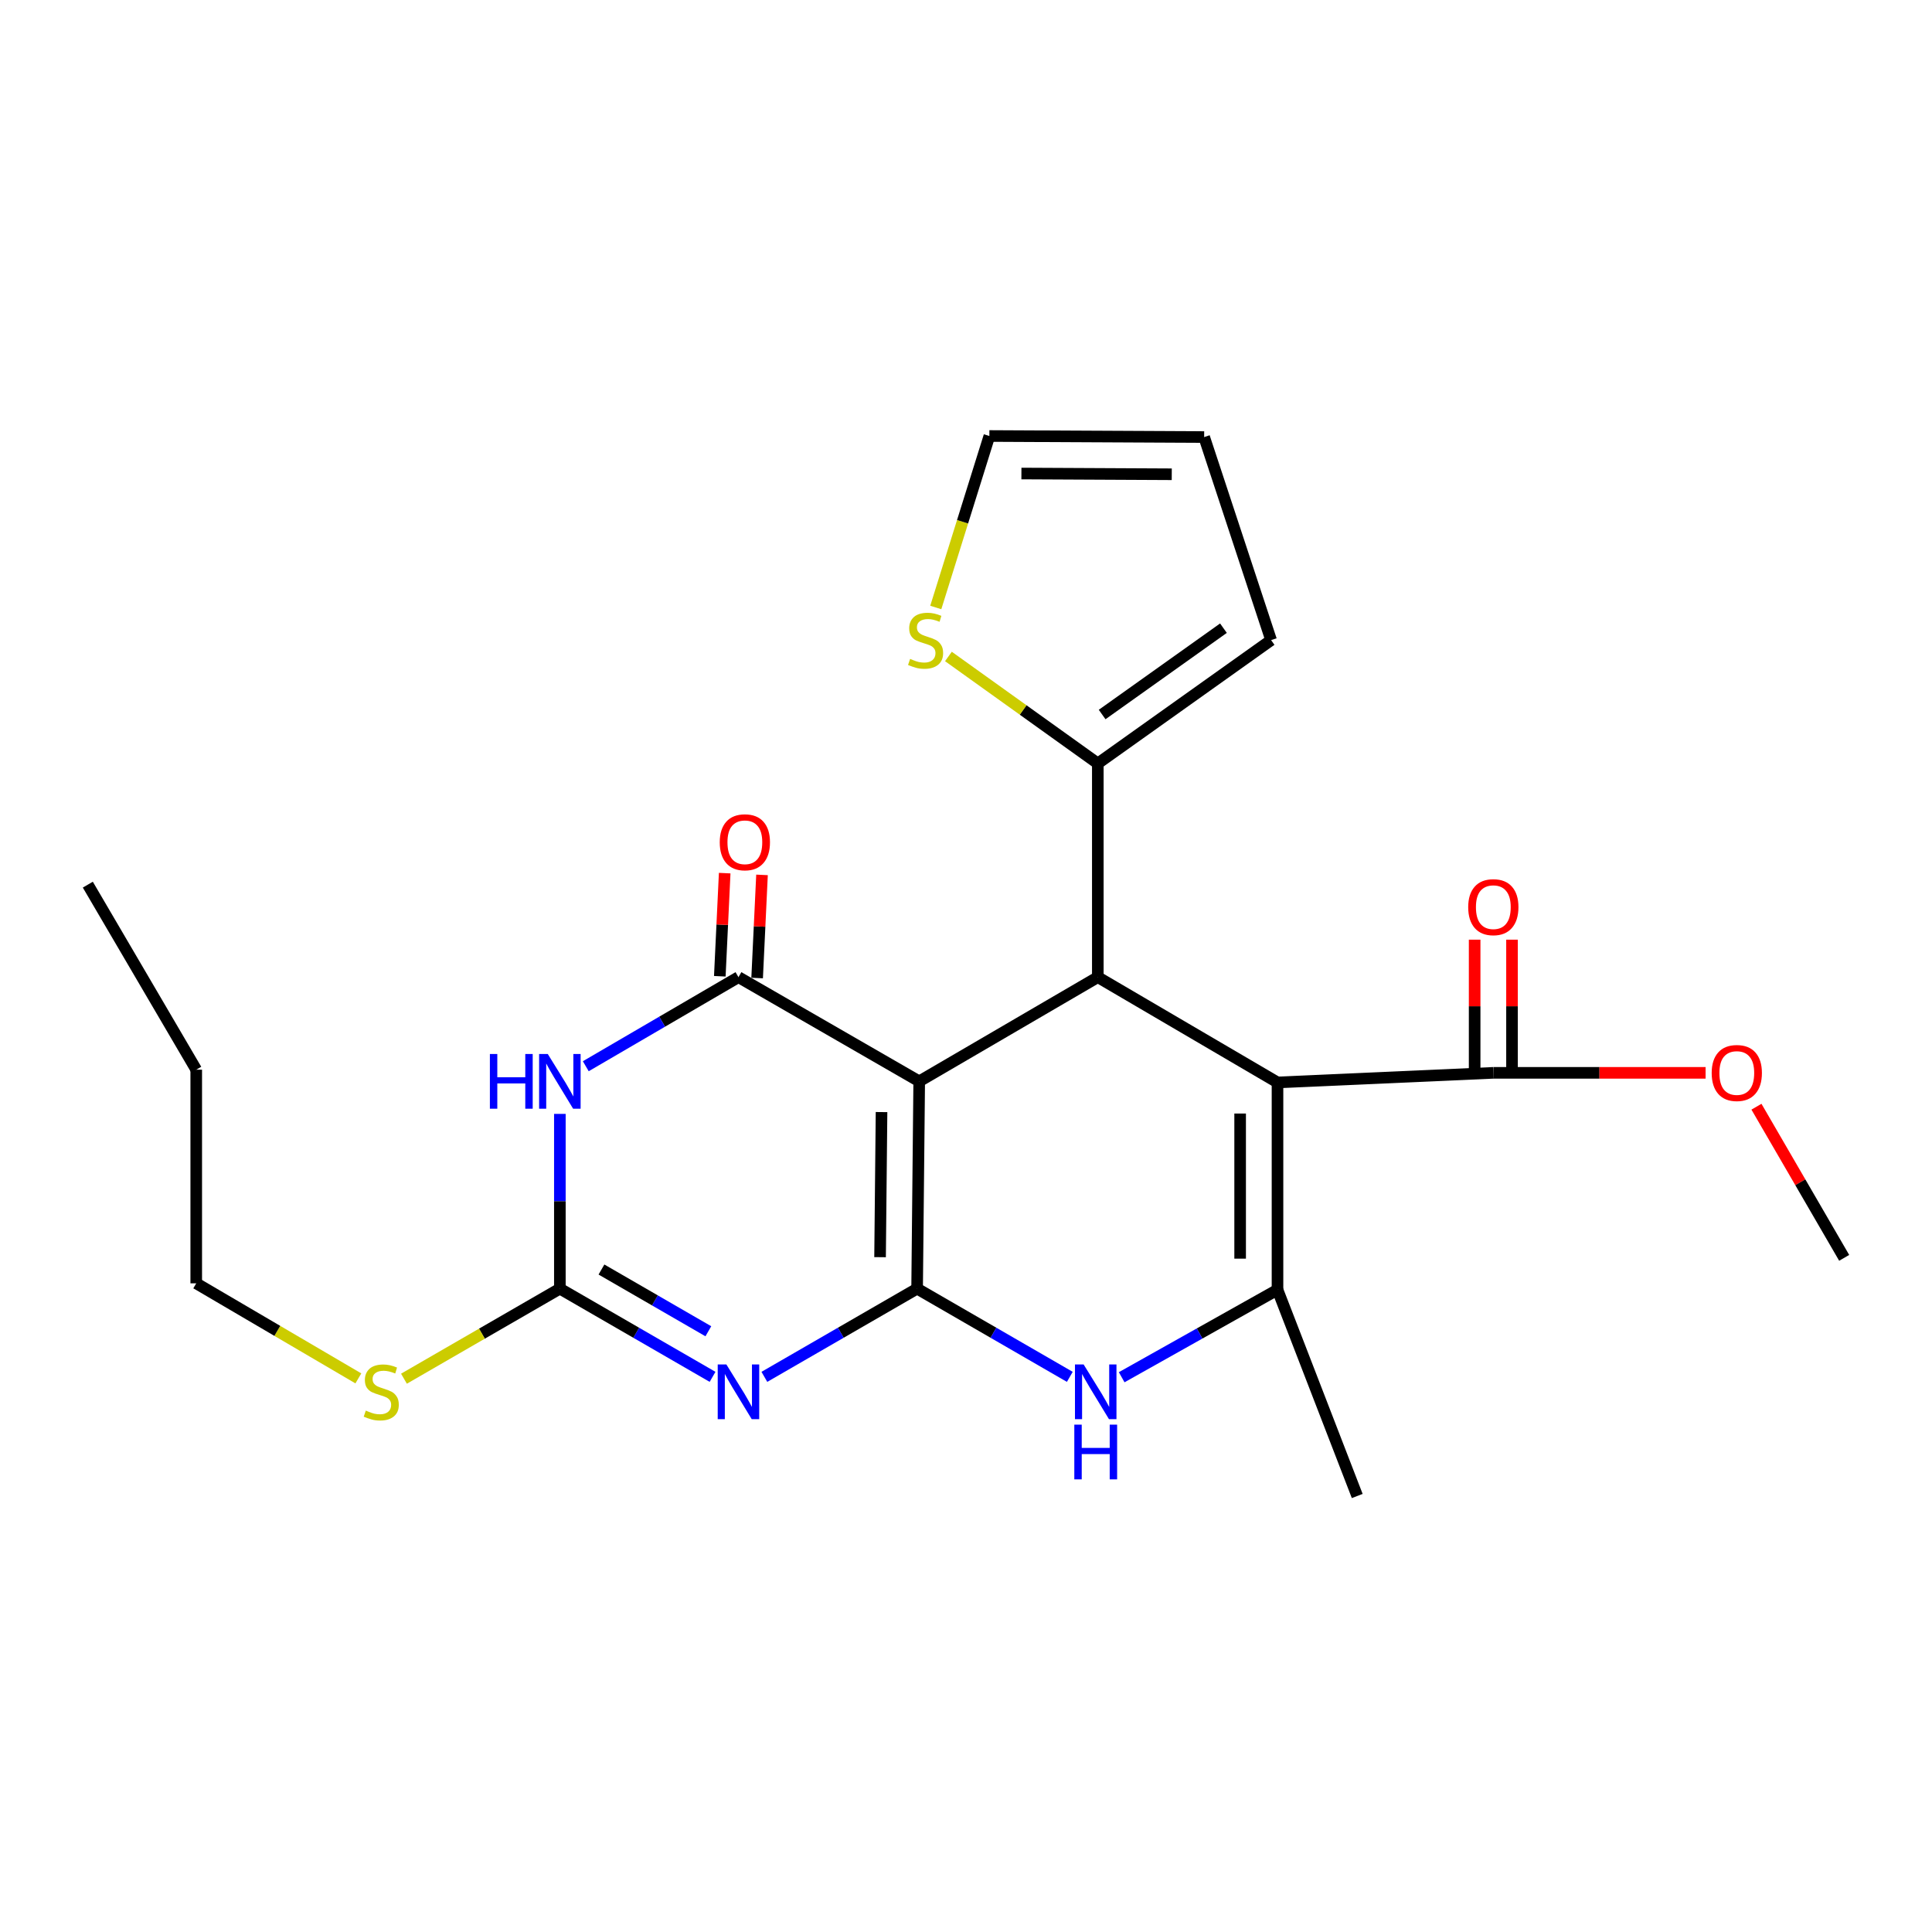 <?xml version='1.0' encoding='iso-8859-1'?>
<svg version='1.1' baseProfile='full'
              xmlns='http://www.w3.org/2000/svg'
                      xmlns:rdkit='http://www.rdkit.org/xml'
                      xmlns:xlink='http://www.w3.org/1999/xlink'
                  xml:space='preserve'
width='1000px' height='1000px' viewBox='0 0 1000 1000'>
<!-- END OF HEADER -->
<rect style='opacity:1.0;fill:#FFFFFF;stroke:none' width='1000' height='1000' x='0' y='0'> </rect>
<path class='bond-0' d='M 474.697,667.002 L 475.782,559.707' style='fill:none;fill-rule:evenodd;stroke:#000000;stroke-width:6px;stroke-linecap:butt;stroke-linejoin:miter;stroke-opacity:1' />
<path class='bond-0' d='M 455.52,650.712 L 456.28,575.606' style='fill:none;fill-rule:evenodd;stroke:#000000;stroke-width:6px;stroke-linecap:butt;stroke-linejoin:miter;stroke-opacity:1' />
<path class='bond-1' d='M 474.697,667.002 L 435.168,689.83' style='fill:none;fill-rule:evenodd;stroke:#000000;stroke-width:6px;stroke-linecap:butt;stroke-linejoin:miter;stroke-opacity:1' />
<path class='bond-1' d='M 435.168,689.83 L 395.639,712.658' style='fill:none;fill-rule:evenodd;stroke:#0000FF;stroke-width:6px;stroke-linecap:butt;stroke-linejoin:miter;stroke-opacity:1' />
<path class='bond-7' d='M 474.697,667.002 L 514.215,689.829' style='fill:none;fill-rule:evenodd;stroke:#000000;stroke-width:6px;stroke-linecap:butt;stroke-linejoin:miter;stroke-opacity:1' />
<path class='bond-7' d='M 514.215,689.829 L 553.733,712.656' style='fill:none;fill-rule:evenodd;stroke:#0000FF;stroke-width:6px;stroke-linecap:butt;stroke-linejoin:miter;stroke-opacity:1' />
<path class='bond-3' d='M 475.782,559.707 L 382.23,505.77' style='fill:none;fill-rule:evenodd;stroke:#000000;stroke-width:6px;stroke-linecap:butt;stroke-linejoin:miter;stroke-opacity:1' />
<path class='bond-4' d='M 475.782,559.707 L 568.227,505.77' style='fill:none;fill-rule:evenodd;stroke:#000000;stroke-width:6px;stroke-linecap:butt;stroke-linejoin:miter;stroke-opacity:1' />
<path class='bond-8' d='M 368.821,712.656 L 329.302,689.829' style='fill:none;fill-rule:evenodd;stroke:#0000FF;stroke-width:6px;stroke-linecap:butt;stroke-linejoin:miter;stroke-opacity:1' />
<path class='bond-8' d='M 329.302,689.829 L 289.784,667.002' style='fill:none;fill-rule:evenodd;stroke:#000000;stroke-width:6px;stroke-linecap:butt;stroke-linejoin:miter;stroke-opacity:1' />
<path class='bond-8' d='M 366.639,689.061 L 338.976,673.082' style='fill:none;fill-rule:evenodd;stroke:#0000FF;stroke-width:6px;stroke-linecap:butt;stroke-linejoin:miter;stroke-opacity:1' />
<path class='bond-8' d='M 338.976,673.082 L 311.313,657.103' style='fill:none;fill-rule:evenodd;stroke:#000000;stroke-width:6px;stroke-linecap:butt;stroke-linejoin:miter;stroke-opacity:1' />
<path class='bond-2' d='M 661.232,560.266 L 661.232,667.571' style='fill:none;fill-rule:evenodd;stroke:#000000;stroke-width:6px;stroke-linecap:butt;stroke-linejoin:miter;stroke-opacity:1' />
<path class='bond-2' d='M 641.892,576.362 L 641.892,651.475' style='fill:none;fill-rule:evenodd;stroke:#000000;stroke-width:6px;stroke-linecap:butt;stroke-linejoin:miter;stroke-opacity:1' />
<path class='bond-10' d='M 661.232,560.266 L 772.942,555.302' style='fill:none;fill-rule:evenodd;stroke:#000000;stroke-width:6px;stroke-linecap:butt;stroke-linejoin:miter;stroke-opacity:1' />
<path class='bond-24' d='M 661.232,560.266 L 568.227,505.77' style='fill:none;fill-rule:evenodd;stroke:#000000;stroke-width:6px;stroke-linecap:butt;stroke-linejoin:miter;stroke-opacity:1' />
<path class='bond-12' d='M 391.889,506.227 L 393.153,479.535' style='fill:none;fill-rule:evenodd;stroke:#000000;stroke-width:6px;stroke-linecap:butt;stroke-linejoin:miter;stroke-opacity:1' />
<path class='bond-12' d='M 393.153,479.535 L 394.417,452.844' style='fill:none;fill-rule:evenodd;stroke:#FF0000;stroke-width:6px;stroke-linecap:butt;stroke-linejoin:miter;stroke-opacity:1' />
<path class='bond-12' d='M 372.57,505.312 L 373.834,478.621' style='fill:none;fill-rule:evenodd;stroke:#000000;stroke-width:6px;stroke-linecap:butt;stroke-linejoin:miter;stroke-opacity:1' />
<path class='bond-12' d='M 373.834,478.621 L 375.098,451.929' style='fill:none;fill-rule:evenodd;stroke:#FF0000;stroke-width:6px;stroke-linecap:butt;stroke-linejoin:miter;stroke-opacity:1' />
<path class='bond-25' d='M 382.23,505.77 L 342.715,528.825' style='fill:none;fill-rule:evenodd;stroke:#000000;stroke-width:6px;stroke-linecap:butt;stroke-linejoin:miter;stroke-opacity:1' />
<path class='bond-25' d='M 342.715,528.825 L 303.2,551.88' style='fill:none;fill-rule:evenodd;stroke:#0000FF;stroke-width:6px;stroke-linecap:butt;stroke-linejoin:miter;stroke-opacity:1' />
<path class='bond-9' d='M 568.227,505.77 L 568.227,395.166' style='fill:none;fill-rule:evenodd;stroke:#000000;stroke-width:6px;stroke-linecap:butt;stroke-linejoin:miter;stroke-opacity:1' />
<path class='bond-5' d='M 289.784,576.549 L 289.784,621.776' style='fill:none;fill-rule:evenodd;stroke:#0000FF;stroke-width:6px;stroke-linecap:butt;stroke-linejoin:miter;stroke-opacity:1' />
<path class='bond-5' d='M 289.784,621.776 L 289.784,667.002' style='fill:none;fill-rule:evenodd;stroke:#000000;stroke-width:6px;stroke-linecap:butt;stroke-linejoin:miter;stroke-opacity:1' />
<path class='bond-6' d='M 661.232,667.571 L 620.906,690.214' style='fill:none;fill-rule:evenodd;stroke:#000000;stroke-width:6px;stroke-linecap:butt;stroke-linejoin:miter;stroke-opacity:1' />
<path class='bond-6' d='M 620.906,690.214 L 580.58,712.856' style='fill:none;fill-rule:evenodd;stroke:#0000FF;stroke-width:6px;stroke-linecap:butt;stroke-linejoin:miter;stroke-opacity:1' />
<path class='bond-19' d='M 661.232,667.571 L 702.501,774.328' style='fill:none;fill-rule:evenodd;stroke:#000000;stroke-width:6px;stroke-linecap:butt;stroke-linejoin:miter;stroke-opacity:1' />
<path class='bond-16' d='M 289.784,667.002 L 249.436,690.308' style='fill:none;fill-rule:evenodd;stroke:#000000;stroke-width:6px;stroke-linecap:butt;stroke-linejoin:miter;stroke-opacity:1' />
<path class='bond-16' d='M 249.436,690.308 L 209.088,713.615' style='fill:none;fill-rule:evenodd;stroke:#CCCC00;stroke-width:6px;stroke-linecap:butt;stroke-linejoin:miter;stroke-opacity:1' />
<path class='bond-11' d='M 568.227,395.166 L 529.565,367.477' style='fill:none;fill-rule:evenodd;stroke:#000000;stroke-width:6px;stroke-linecap:butt;stroke-linejoin:miter;stroke-opacity:1' />
<path class='bond-11' d='M 529.565,367.477 L 490.902,339.788' style='fill:none;fill-rule:evenodd;stroke:#CCCC00;stroke-width:6px;stroke-linecap:butt;stroke-linejoin:miter;stroke-opacity:1' />
<path class='bond-13' d='M 568.227,395.166 L 657.922,331.322' style='fill:none;fill-rule:evenodd;stroke:#000000;stroke-width:6px;stroke-linecap:butt;stroke-linejoin:miter;stroke-opacity:1' />
<path class='bond-13' d='M 570.467,369.833 L 633.253,325.143' style='fill:none;fill-rule:evenodd;stroke:#000000;stroke-width:6px;stroke-linecap:butt;stroke-linejoin:miter;stroke-opacity:1' />
<path class='bond-15' d='M 782.612,555.302 L 782.612,520.836' style='fill:none;fill-rule:evenodd;stroke:#000000;stroke-width:6px;stroke-linecap:butt;stroke-linejoin:miter;stroke-opacity:1' />
<path class='bond-15' d='M 782.612,520.836 L 782.612,486.37' style='fill:none;fill-rule:evenodd;stroke:#FF0000;stroke-width:6px;stroke-linecap:butt;stroke-linejoin:miter;stroke-opacity:1' />
<path class='bond-15' d='M 763.272,555.302 L 763.272,520.836' style='fill:none;fill-rule:evenodd;stroke:#000000;stroke-width:6px;stroke-linecap:butt;stroke-linejoin:miter;stroke-opacity:1' />
<path class='bond-15' d='M 763.272,520.836 L 763.272,486.37' style='fill:none;fill-rule:evenodd;stroke:#FF0000;stroke-width:6px;stroke-linecap:butt;stroke-linejoin:miter;stroke-opacity:1' />
<path class='bond-18' d='M 772.942,555.302 L 827.878,555.302' style='fill:none;fill-rule:evenodd;stroke:#000000;stroke-width:6px;stroke-linecap:butt;stroke-linejoin:miter;stroke-opacity:1' />
<path class='bond-18' d='M 827.878,555.302 L 882.814,555.302' style='fill:none;fill-rule:evenodd;stroke:#FF0000;stroke-width:6px;stroke-linecap:butt;stroke-linejoin:miter;stroke-opacity:1' />
<path class='bond-14' d='M 484.358,314.435 L 498.228,270.053' style='fill:none;fill-rule:evenodd;stroke:#CCCC00;stroke-width:6px;stroke-linecap:butt;stroke-linejoin:miter;stroke-opacity:1' />
<path class='bond-14' d='M 498.228,270.053 L 512.098,225.672' style='fill:none;fill-rule:evenodd;stroke:#000000;stroke-width:6px;stroke-linecap:butt;stroke-linejoin:miter;stroke-opacity:1' />
<path class='bond-17' d='M 657.922,331.322 L 623.271,226.22' style='fill:none;fill-rule:evenodd;stroke:#000000;stroke-width:6px;stroke-linecap:butt;stroke-linejoin:miter;stroke-opacity:1' />
<path class='bond-26' d='M 512.098,225.672 L 623.271,226.22' style='fill:none;fill-rule:evenodd;stroke:#000000;stroke-width:6px;stroke-linecap:butt;stroke-linejoin:miter;stroke-opacity:1' />
<path class='bond-26' d='M 528.679,245.094 L 606.5,245.477' style='fill:none;fill-rule:evenodd;stroke:#000000;stroke-width:6px;stroke-linecap:butt;stroke-linejoin:miter;stroke-opacity:1' />
<path class='bond-20' d='M 185.483,713.45 L 143.528,688.851' style='fill:none;fill-rule:evenodd;stroke:#CCCC00;stroke-width:6px;stroke-linecap:butt;stroke-linejoin:miter;stroke-opacity:1' />
<path class='bond-20' d='M 143.528,688.851 L 101.573,664.251' style='fill:none;fill-rule:evenodd;stroke:#000000;stroke-width:6px;stroke-linecap:butt;stroke-linejoin:miter;stroke-opacity:1' />
<path class='bond-21' d='M 909.138,572.83 L 931.842,611.943' style='fill:none;fill-rule:evenodd;stroke:#FF0000;stroke-width:6px;stroke-linecap:butt;stroke-linejoin:miter;stroke-opacity:1' />
<path class='bond-21' d='M 931.842,611.943 L 954.545,651.057' style='fill:none;fill-rule:evenodd;stroke:#000000;stroke-width:6px;stroke-linecap:butt;stroke-linejoin:miter;stroke-opacity:1' />
<path class='bond-22' d='M 101.573,664.251 L 101.573,553.669' style='fill:none;fill-rule:evenodd;stroke:#000000;stroke-width:6px;stroke-linecap:butt;stroke-linejoin:miter;stroke-opacity:1' />
<path class='bond-23' d='M 101.573,553.669 L 45.455,457.892' style='fill:none;fill-rule:evenodd;stroke:#000000;stroke-width:6px;stroke-linecap:butt;stroke-linejoin:miter;stroke-opacity:1' />
<path  class='atom-2' d='M 375.97 706.242
L 385.25 721.242
Q 386.17 722.722, 387.65 725.402
Q 389.13 728.082, 389.21 728.242
L 389.21 706.242
L 392.97 706.242
L 392.97 734.562
L 389.09 734.562
L 379.13 718.162
Q 377.97 716.242, 376.73 714.042
Q 375.53 711.842, 375.17 711.162
L 375.17 734.562
L 371.49 734.562
L 371.49 706.242
L 375.97 706.242
' fill='#0000FF'/>
<path  class='atom-6' d='M 253.564 545.547
L 257.404 545.547
L 257.404 557.587
L 271.884 557.587
L 271.884 545.547
L 275.724 545.547
L 275.724 573.867
L 271.884 573.867
L 271.884 560.787
L 257.404 560.787
L 257.404 573.867
L 253.564 573.867
L 253.564 545.547
' fill='#0000FF'/>
<path  class='atom-6' d='M 283.524 545.547
L 292.804 560.547
Q 293.724 562.027, 295.204 564.707
Q 296.684 567.387, 296.764 567.547
L 296.764 545.547
L 300.524 545.547
L 300.524 573.867
L 296.644 573.867
L 286.684 557.467
Q 285.524 555.547, 284.284 553.347
Q 283.084 551.147, 282.724 550.467
L 282.724 573.867
L 279.044 573.867
L 279.044 545.547
L 283.524 545.547
' fill='#0000FF'/>
<path  class='atom-8' d='M 560.882 706.242
L 570.162 721.242
Q 571.082 722.722, 572.562 725.402
Q 574.042 728.082, 574.122 728.242
L 574.122 706.242
L 577.882 706.242
L 577.882 734.562
L 574.002 734.562
L 564.042 718.162
Q 562.882 716.242, 561.642 714.042
Q 560.442 711.842, 560.082 711.162
L 560.082 734.562
L 556.402 734.562
L 556.402 706.242
L 560.882 706.242
' fill='#0000FF'/>
<path  class='atom-8' d='M 556.062 737.394
L 559.902 737.394
L 559.902 749.434
L 574.382 749.434
L 574.382 737.394
L 578.222 737.394
L 578.222 765.714
L 574.382 765.714
L 574.382 752.634
L 559.902 752.634
L 559.902 765.714
L 556.062 765.714
L 556.062 737.394
' fill='#0000FF'/>
<path  class='atom-12' d='M 471.08 341.042
Q 471.4 341.162, 472.72 341.722
Q 474.04 342.282, 475.48 342.642
Q 476.96 342.962, 478.4 342.962
Q 481.08 342.962, 482.64 341.682
Q 484.2 340.362, 484.2 338.082
Q 484.2 336.522, 483.4 335.562
Q 482.64 334.602, 481.44 334.082
Q 480.24 333.562, 478.24 332.962
Q 475.72 332.202, 474.2 331.482
Q 472.72 330.762, 471.64 329.242
Q 470.6 327.722, 470.6 325.162
Q 470.6 321.602, 473 319.402
Q 475.44 317.202, 480.24 317.202
Q 483.52 317.202, 487.24 318.762
L 486.32 321.842
Q 482.92 320.442, 480.36 320.442
Q 477.6 320.442, 476.08 321.602
Q 474.56 322.722, 474.6 324.682
Q 474.6 326.202, 475.36 327.122
Q 476.16 328.042, 477.28 328.562
Q 478.44 329.082, 480.36 329.682
Q 482.92 330.482, 484.44 331.282
Q 485.96 332.082, 487.04 333.722
Q 488.16 335.322, 488.16 338.082
Q 488.16 342.002, 485.52 344.122
Q 482.92 346.202, 478.56 346.202
Q 476.04 346.202, 474.12 345.642
Q 472.24 345.122, 470 344.202
L 471.08 341.042
' fill='#CCCC00'/>
<path  class='atom-13' d='M 372.539 435.957
Q 372.539 429.157, 375.899 425.357
Q 379.259 421.557, 385.539 421.557
Q 391.819 421.557, 395.179 425.357
Q 398.539 429.157, 398.539 435.957
Q 398.539 442.837, 395.139 446.757
Q 391.739 450.637, 385.539 450.637
Q 379.299 450.637, 375.899 446.757
Q 372.539 442.877, 372.539 435.957
M 385.539 447.437
Q 389.859 447.437, 392.179 444.557
Q 394.539 441.637, 394.539 435.957
Q 394.539 430.397, 392.179 427.597
Q 389.859 424.757, 385.539 424.757
Q 381.219 424.757, 378.859 427.557
Q 376.539 430.357, 376.539 435.957
Q 376.539 441.677, 378.859 444.557
Q 381.219 447.437, 385.539 447.437
' fill='#FF0000'/>
<path  class='atom-16' d='M 759.942 469.544
Q 759.942 462.744, 763.302 458.944
Q 766.662 455.144, 772.942 455.144
Q 779.222 455.144, 782.582 458.944
Q 785.942 462.744, 785.942 469.544
Q 785.942 476.424, 782.542 480.344
Q 779.142 484.224, 772.942 484.224
Q 766.702 484.224, 763.302 480.344
Q 759.942 476.464, 759.942 469.544
M 772.942 481.024
Q 777.262 481.024, 779.582 478.144
Q 781.942 475.224, 781.942 469.544
Q 781.942 463.984, 779.582 461.184
Q 777.262 458.344, 772.942 458.344
Q 768.622 458.344, 766.262 461.144
Q 763.942 463.944, 763.942 469.544
Q 763.942 475.264, 766.262 478.144
Q 768.622 481.024, 772.942 481.024
' fill='#FF0000'/>
<path  class='atom-17' d='M 189.339 730.122
Q 189.659 730.242, 190.979 730.802
Q 192.299 731.362, 193.739 731.722
Q 195.219 732.042, 196.659 732.042
Q 199.339 732.042, 200.899 730.762
Q 202.459 729.442, 202.459 727.162
Q 202.459 725.602, 201.659 724.642
Q 200.899 723.682, 199.699 723.162
Q 198.499 722.642, 196.499 722.042
Q 193.979 721.282, 192.459 720.562
Q 190.979 719.842, 189.899 718.322
Q 188.859 716.802, 188.859 714.242
Q 188.859 710.682, 191.259 708.482
Q 193.699 706.282, 198.499 706.282
Q 201.779 706.282, 205.499 707.842
L 204.579 710.922
Q 201.179 709.522, 198.619 709.522
Q 195.859 709.522, 194.339 710.682
Q 192.819 711.802, 192.859 713.762
Q 192.859 715.282, 193.619 716.202
Q 194.419 717.122, 195.539 717.642
Q 196.699 718.162, 198.619 718.762
Q 201.179 719.562, 202.699 720.362
Q 204.219 721.162, 205.299 722.802
Q 206.419 724.402, 206.419 727.162
Q 206.419 731.082, 203.779 733.202
Q 201.179 735.282, 196.819 735.282
Q 194.299 735.282, 192.379 734.722
Q 190.499 734.202, 188.259 733.282
L 189.339 730.122
' fill='#CCCC00'/>
<path  class='atom-19' d='M 885.964 555.382
Q 885.964 548.582, 889.324 544.782
Q 892.684 540.982, 898.964 540.982
Q 905.244 540.982, 908.604 544.782
Q 911.964 548.582, 911.964 555.382
Q 911.964 562.262, 908.564 566.182
Q 905.164 570.062, 898.964 570.062
Q 892.724 570.062, 889.324 566.182
Q 885.964 562.302, 885.964 555.382
M 898.964 566.862
Q 903.284 566.862, 905.604 563.982
Q 907.964 561.062, 907.964 555.382
Q 907.964 549.822, 905.604 547.022
Q 903.284 544.182, 898.964 544.182
Q 894.644 544.182, 892.284 546.982
Q 889.964 549.782, 889.964 555.382
Q 889.964 561.102, 892.284 563.982
Q 894.644 566.862, 898.964 566.862
' fill='#FF0000'/>
</svg>

